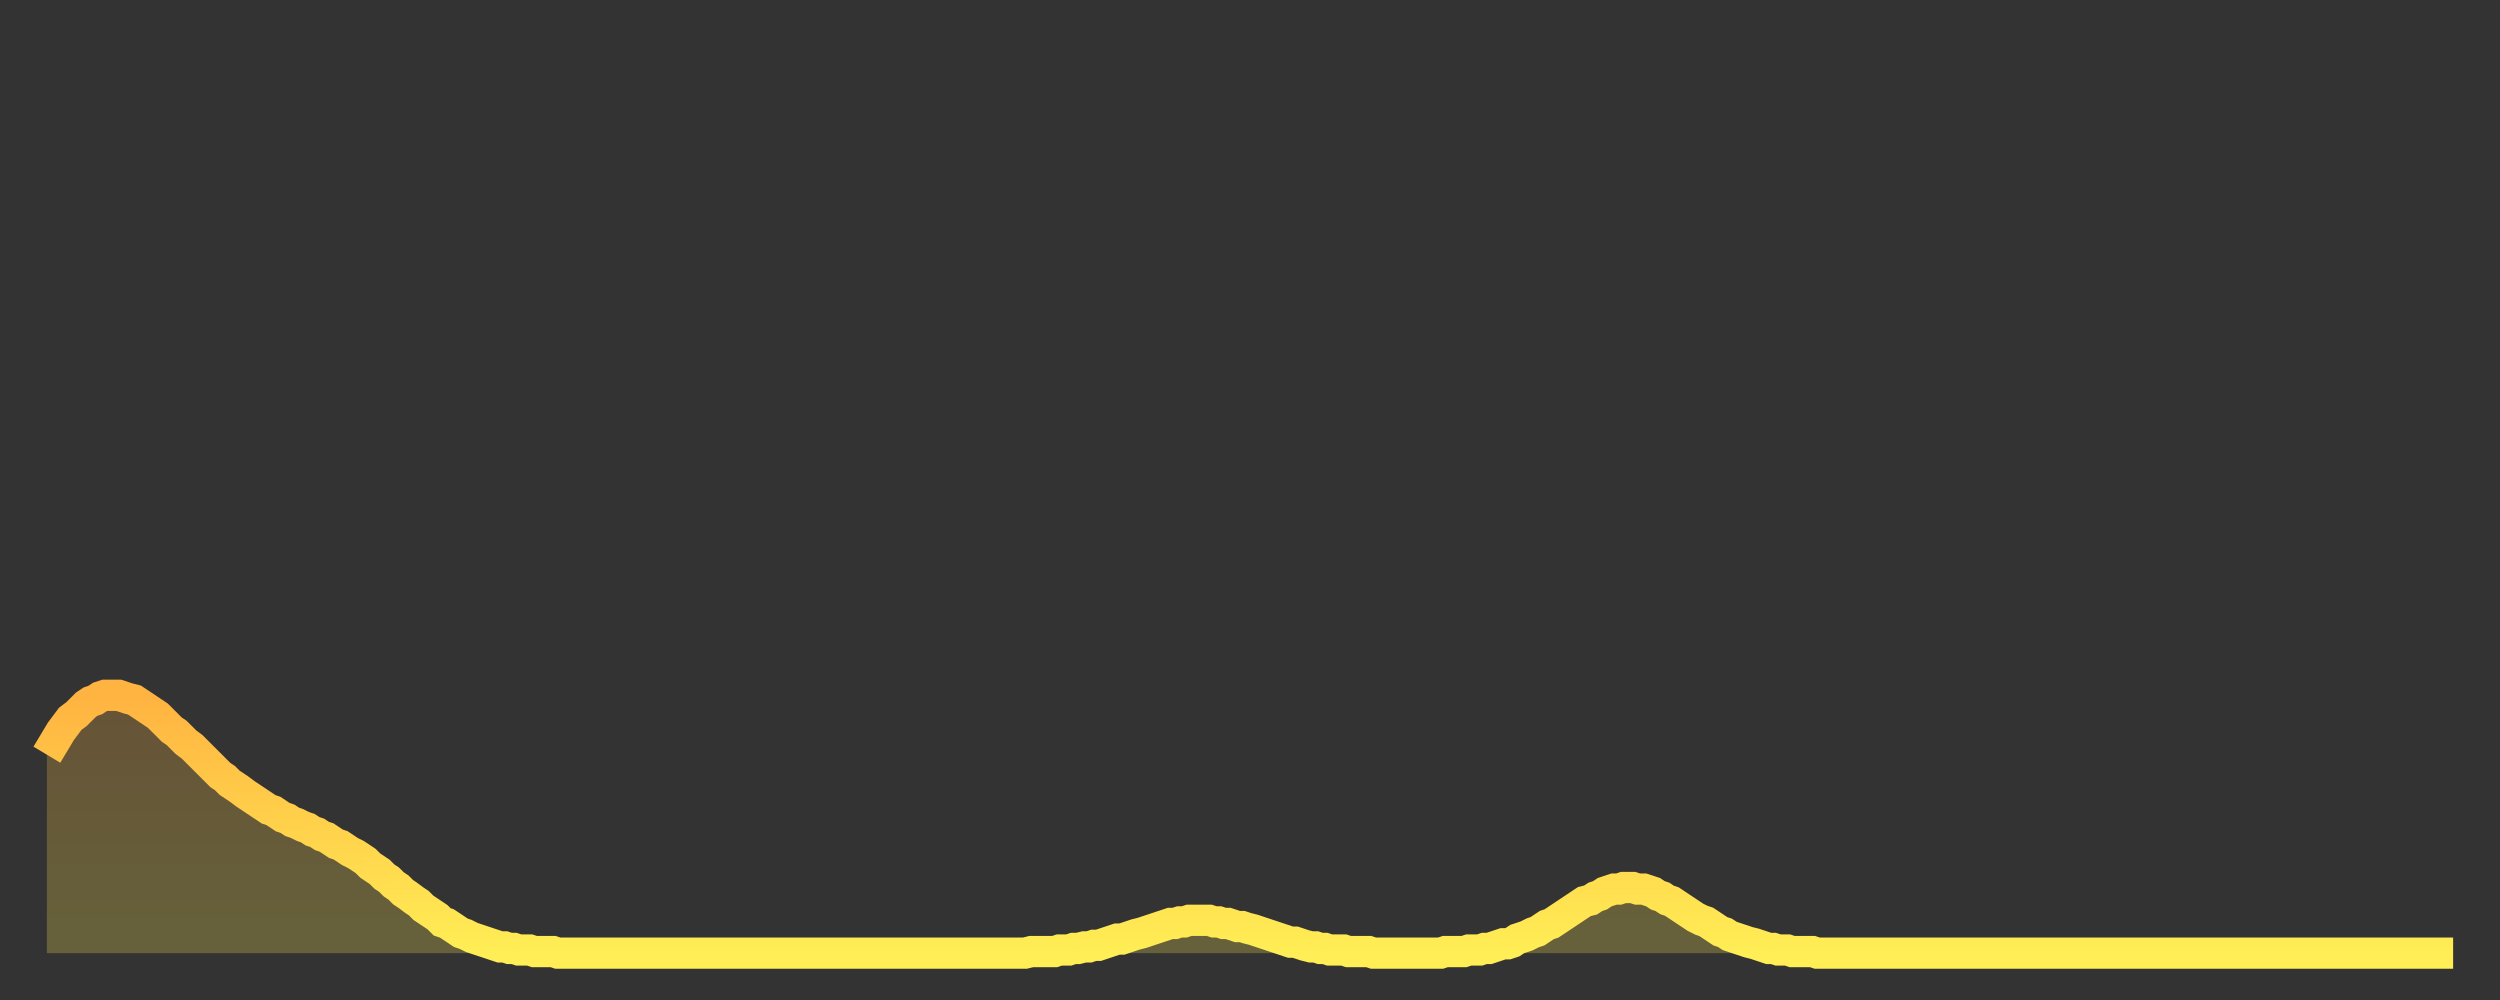 <?xml version="1.0" encoding="utf-8" ?>
<svg baseProfile="full" height="64" version="1.1" width="160" xmlns="http://www.w3.org/2000/svg" xmlns:ev="http://www.w3.org/2001/xml-events" xmlns:xlink="http://www.w3.org/1999/xlink"><rect width="100%" height="100%" fill="#333333" stroke="none"/><defs><linearGradient id="id12122" x1="0" x2="0" y1="0" y2="1"><stop offset="0%" stop-color="#ffb341" /><stop offset="50%" stop-color="#ffd14b" /><stop offset="100%" stop-color="#ffee55" /></linearGradient></defs><g transform="translate(3,3)"><g><path d="M 0.0 45.3 0.3 44.8 0.6 44.3 0.9 43.8 1.2 43.4 1.5 43.0 1.9 42.7 2.2 42.4 2.5 42.1 2.8 41.9 3.1 41.8 3.4 41.6 3.7 41.5 4.0 41.5 4.3 41.5 4.6 41.5 4.9 41.6 5.2 41.7 5.6 41.8 5.9 42.0 6.2 42.2 6.5 42.4 6.8 42.6 7.1 42.8 7.4 43.1 7.7 43.4 8.0 43.7 8.3 43.9 8.6 44.2 8.9 44.5 9.3 44.8 9.6 45.1 9.9 45.4 10.2 45.7 10.5 46.0 10.8 46.3 11.1 46.6 11.4 46.8 11.7 47.1 12.0 47.3 12.3 47.5 12.7 47.8 13.0 48.0 13.3 48.2 13.6 48.4 13.9 48.6 14.2 48.8 14.5 48.9 14.8 49.1 15.1 49.3 15.4 49.4 15.7 49.6 16.0 49.7 16.4 49.9 16.7 50.0 17.0 50.2 17.3 50.3 17.6 50.5 17.9 50.6 18.2 50.8 18.5 51.0 18.8 51.1 19.1 51.3 19.4 51.5 19.8 51.7 20.1 51.9 20.4 52.1 20.7 52.4 21.0 52.6 21.3 52.8 21.6 53.1 21.9 53.3 22.2 53.6 22.5 53.8 22.8 54.1 23.1 54.3 23.5 54.6 23.8 54.8 24.1 55.1 24.4 55.3 24.7 55.5 25.0 55.7 25.3 56.0 25.6 56.1 25.9 56.3 26.2 56.5 26.5 56.7 26.8 56.8 27.2 57.0 27.5 57.1 27.8 57.2 28.1 57.3 28.4 57.4 28.7 57.5 29.0 57.6 29.3 57.6 29.6 57.7 29.9 57.7 30.2 57.8 30.6 57.8 30.9 57.8 31.2 57.9 31.5 57.9 31.8 57.9 32.1 57.9 32.4 57.9 32.7 58.0 33.0 58.0 33.3 58.0 33.6 58.0 33.9 58.0 34.3 58.0 34.6 58.0 34.9 58.0 35.2 58.0 35.5 58.0 35.8 58.0 36.1 58.0 36.4 58.0 36.7 58.0 37.0 58.0 37.3 58.0 37.7 58.0 38.0 58.0 38.3 58.0 38.6 58.0 38.9 58.0 39.2 58.0 39.5 58.0 39.8 58.0 40.1 58.0 40.4 58.0 40.7 58.0 41.0 58.0 41.4 58.0 41.7 58.0 42.0 58.0 42.3 58.0 42.6 58.0 42.9 58.0 43.2 58.0 43.5 58.0 43.8 58.0 44.1 58.0 44.4 58.0 44.7 58.0 45.1 58.0 45.4 58.0 45.7 58.0 46.0 58.0 46.3 58.0 46.6 58.0 46.9 58.0 47.2 58.0 47.5 58.0 47.8 58.0 48.1 58.0 48.5 58.0 48.8 58.0 49.1 58.0 49.4 58.0 49.7 58.0 50.0 58.0 50.3 58.0 50.6 58.0 50.9 58.0 51.2 58.0 51.5 58.0 51.8 58.0 52.2 58.0 52.5 58.0 52.8 58.0 53.1 58.0 53.4 58.0 53.7 58.0 54.0 58.0 54.3 58.0 54.6 58.0 54.9 58.0 55.2 58.0 55.6 58.0 55.9 58.0 56.2 58.0 56.5 58.0 56.8 58.0 57.1 58.0 57.4 58.0 57.7 58.0 58.0 58.0 58.3 58.0 58.6 58.0 58.9 58.0 59.3 58.0 59.6 58.0 59.9 58.0 60.2 58.0 60.5 58.0 60.8 58.0 61.1 58.0 61.4 58.0 61.7 58.0 62.0 58.0 62.3 58.0 62.6 58.0 63.0 57.9 63.3 57.9 63.6 57.9 63.9 57.9 64.2 57.9 64.5 57.9 64.8 57.8 65.1 57.8 65.4 57.8 65.7 57.7 66.0 57.7 66.4 57.6 66.7 57.6 67.0 57.5 67.3 57.5 67.6 57.4 67.9 57.3 68.2 57.2 68.5 57.1 68.8 57.1 69.1 57.0 69.4 56.9 69.7 56.8 70.1 56.7 70.4 56.6 70.7 56.5 71.0 56.4 71.3 56.3 71.6 56.2 71.9 56.1 72.2 56.1 72.5 56.0 72.8 56.0 73.1 55.9 73.5 55.9 73.8 55.9 74.1 55.9 74.4 55.9 74.7 56.0 75.0 56.0 75.3 56.1 75.6 56.1 75.9 56.2 76.2 56.3 76.5 56.3 76.8 56.4 77.2 56.5 77.5 56.6 77.8 56.7 78.1 56.8 78.4 56.9 78.7 57.0 79.0 57.1 79.3 57.2 79.6 57.3 79.9 57.3 80.2 57.4 80.5 57.5 80.9 57.6 81.2 57.6 81.5 57.7 81.8 57.7 82.1 57.8 82.4 57.8 82.7 57.8 83.0 57.8 83.3 57.9 83.6 57.9 83.9 57.9 84.3 57.9 84.6 57.9 84.9 58.0 85.2 58.0 85.5 58.0 85.8 58.0 86.1 58.0 86.4 58.0 86.7 58.0 87.0 58.0 87.3 58.0 87.6 58.0 88.0 58.0 88.3 58.0 88.6 58.0 88.9 58.0 89.2 58.0 89.5 57.9 89.8 57.9 90.1 57.9 90.4 57.9 90.7 57.9 91.0 57.8 91.4 57.8 91.7 57.8 92.0 57.7 92.3 57.7 92.6 57.6 92.9 57.5 93.2 57.4 93.5 57.4 93.8 57.3 94.1 57.1 94.4 57.0 94.7 56.9 95.1 56.7 95.4 56.6 95.7 56.4 96.0 56.2 96.3 56.1 96.6 55.9 96.9 55.7 97.2 55.5 97.5 55.3 97.8 55.1 98.1 54.9 98.4 54.7 98.8 54.6 99.1 54.4 99.4 54.3 99.7 54.1 100.0 54.0 100.3 53.9 100.6 53.9 100.9 53.8 101.2 53.8 101.5 53.8 101.8 53.9 102.2 53.9 102.5 54.0 102.8 54.1 103.1 54.3 103.4 54.4 103.7 54.6 104.0 54.7 104.3 54.9 104.6 55.1 104.9 55.3 105.2 55.5 105.5 55.7 105.9 55.9 106.2 56.0 106.5 56.2 106.8 56.4 107.1 56.6 107.4 56.7 107.7 56.9 108.0 57.0 108.3 57.1 108.6 57.2 108.9 57.3 109.3 57.4 109.6 57.5 109.9 57.6 110.2 57.7 110.5 57.7 110.8 57.8 111.1 57.8 111.4 57.8 111.7 57.9 112.0 57.9 112.3 57.9 112.6 57.9 113.0 57.9 113.3 58.0 113.6 58.0 113.9 58.0 114.2 58.0 114.5 58.0 114.8 58.0 115.1 58.0 115.4 58.0 115.7 58.0 116.0 58.0 116.3 58.0 116.7 58.0 117.0 58.0 117.3 58.0 117.6 58.0 117.9 58.0 118.2 58.0 118.5 58.0 118.8 58.0 119.1 58.0 119.4 58.0 119.7 58.0 120.1 58.0 120.4 58.0 120.7 58.0 121.0 58.0 121.3 58.0 121.6 58.0 121.9 58.0 122.2 58.0 122.5 58.0 122.8 58.0 123.1 58.0 123.4 58.0 123.8 58.0 124.1 58.0 124.4 58.0 124.7 58.0 125.0 58.0 125.3 58.0 125.6 58.0 125.9 58.0 126.2 58.0 126.5 58.0 126.8 58.0 127.2 58.0 127.5 58.0 127.8 58.0 128.1 58.0 128.4 58.0 128.7 58.0 129.0 58.0 129.3 58.0 129.6 58.0 129.9 58.0 130.2 58.0 130.5 58.0 130.9 58.0 131.2 58.0 131.5 58.0 131.8 58.0 132.1 58.0 132.4 58.0 132.7 58.0 133.0 58.0 133.3 58.0 133.6 58.0 133.9 58.0 134.2 58.0 134.6 58.0 134.9 58.0 135.2 58.0 135.5 58.0 135.8 58.0 136.1 58.0 136.4 58.0 136.7 58.0 137.0 58.0 137.3 58.0 137.6 58.0 138.0 58.0 138.3 58.0 138.6 58.0 138.9 58.0 139.2 58.0 139.5 58.0 139.8 58.0 140.1 58.0 140.4 58.0 140.7 58.0 141.0 58.0 141.3 58.0 141.7 58.0 142.0 58.0 142.3 58.0 142.6 58.0 142.9 58.0 143.2 58.0 143.5 58.0 143.8 58.0 144.1 58.0 144.4 58.0 144.7 58.0 145.1 58.0 145.4 58.0 145.7 58.0 146.0 58.0 146.3 58.0 146.6 58.0 146.9 58.0 147.2 58.0 147.5 58.0 147.8 58.0 148.1 58.0 148.4 58.0 148.8 58.0 149.1 58.0 149.4 58.0 149.7 58.0 150.0 58.0 150.3 58.0 150.6 58.0 150.9 58.0 151.2 58.0 151.5 58.0 151.8 58.0 152.1 58.0 152.5 58.0 152.8 58.0 153.1 58.0 153.4 58.0 153.7 58.0 154.0 58.0" fill="none" id="graph-curve" opacity="1" stroke="url(#id12122)" stroke-width="2" /><path d="M 0 58 L 0.0 45.3 0.3 44.8 0.6 44.3 0.9 43.8 1.2 43.4 1.5 43.0 1.9 42.7 2.2 42.4 2.5 42.1 2.8 41.9 3.1 41.8 3.4 41.6 3.7 41.5 4.0 41.5 4.3 41.5 4.6 41.5 4.9 41.6 5.2 41.7 5.6 41.8 5.9 42.0 6.2 42.2 6.5 42.4 6.8 42.6 7.1 42.8 7.4 43.1 7.7 43.4 8.0 43.7 8.3 43.9 8.6 44.2 8.9 44.5 9.3 44.8 9.6 45.1 9.9 45.4 10.2 45.7 10.5 46.0 10.8 46.3 11.1 46.6 11.4 46.8 11.7 47.1 12.0 47.3 12.3 47.5 12.7 47.8 13.0 48.0 13.3 48.2 13.6 48.4 13.9 48.6 14.2 48.8 14.5 48.9 14.8 49.1 15.1 49.3 15.4 49.4 15.7 49.6 16.0 49.7 16.4 49.9 16.7 50.0 17.0 50.2 17.3 50.3 17.6 50.5 17.9 50.6 18.2 50.8 18.5 51.0 18.8 51.1 19.1 51.3 19.4 51.5 19.8 51.7 20.1 51.9 20.4 52.1 20.7 52.4 21.0 52.6 21.3 52.8 21.6 53.1 21.9 53.3 22.2 53.6 22.5 53.8 22.8 54.1 23.1 54.3 23.5 54.6 23.8 54.8 24.1 55.1 24.4 55.3 24.7 55.5 25.0 55.7 25.3 56.0 25.6 56.1 25.9 56.3 26.2 56.5 26.5 56.7 26.8 56.8 27.2 57.0 27.5 57.1 27.8 57.2 28.1 57.3 28.4 57.4 28.7 57.5 29.0 57.6 29.3 57.6 29.6 57.7 29.9 57.7 30.2 57.8 30.6 57.8 30.9 57.8 31.2 57.9 31.5 57.9 31.8 57.9 32.1 57.9 32.4 57.9 32.7 58.0 33.0 58.0 33.3 58.0 33.6 58.0 33.9 58.0 34.3 58.0 34.6 58.0 34.9 58.0 35.2 58.0 35.5 58.0 35.8 58.0 36.1 58.0 36.4 58.0 36.7 58.0 37.0 58.0 37.3 58.0 37.7 58.0 38.0 58.0 38.3 58.0 38.6 58.0 38.9 58.0 39.2 58.0 39.5 58.0 39.8 58.0 40.1 58.0 40.4 58.0 40.7 58.0 41.0 58.0 41.4 58.0 41.7 58.0 42.0 58.0 42.3 58.0 42.6 58.0 42.9 58.0 43.2 58.0 43.5 58.0 43.8 58.0 44.1 58.0 44.4 58.0 44.7 58.0 45.1 58.0 45.4 58.0 45.7 58.0 46.0 58.0 46.3 58.0 46.6 58.0 46.9 58.0 47.2 58.0 47.5 58.0 47.8 58.0 48.1 58.0 48.5 58.0 48.8 58.0 49.1 58.0 49.4 58.0 49.7 58.0 50.0 58.0 50.3 58.0 50.6 58.0 50.9 58.0 51.2 58.0 51.5 58.0 51.8 58.0 52.2 58.0 52.5 58.0 52.8 58.0 53.1 58.0 53.4 58.0 53.7 58.0 54.0 58.0 54.3 58.0 54.6 58.0 54.9 58.0 55.2 58.0 55.6 58.0 55.9 58.0 56.2 58.0 56.5 58.0 56.8 58.0 57.1 58.0 57.4 58.0 57.7 58.0 58.0 58.0 58.3 58.0 58.6 58.0 58.9 58.0 59.3 58.0 59.6 58.0 59.9 58.0 60.2 58.0 60.5 58.0 60.8 58.0 61.1 58.0 61.4 58.0 61.7 58.0 62.0 58.0 62.3 58.0 62.6 58.0 63.0 57.9 63.3 57.9 63.6 57.9 63.9 57.9 64.2 57.9 64.5 57.9 64.8 57.8 65.1 57.8 65.4 57.8 65.7 57.7 66.0 57.7 66.4 57.6 66.7 57.6 67.0 57.5 67.3 57.5 67.6 57.4 67.9 57.3 68.2 57.2 68.5 57.1 68.8 57.1 69.1 57.0 69.4 56.9 69.7 56.8 70.1 56.7 70.4 56.6 70.7 56.5 71.0 56.4 71.3 56.3 71.6 56.2 71.9 56.1 72.2 56.1 72.5 56.0 72.8 56.0 73.1 55.9 73.5 55.9 73.8 55.9 74.1 55.9 74.4 55.9 74.7 56.0 75.0 56.0 75.3 56.1 75.6 56.1 75.9 56.2 76.2 56.3 76.5 56.3 76.8 56.4 77.2 56.5 77.5 56.6 77.8 56.7 78.1 56.8 78.4 56.9 78.7 57.0 79.0 57.1 79.3 57.2 79.6 57.3 79.9 57.3 80.2 57.4 80.5 57.5 80.9 57.6 81.2 57.6 81.5 57.7 81.8 57.7 82.1 57.8 82.4 57.8 82.7 57.8 83.0 57.8 83.3 57.9 83.6 57.9 83.9 57.9 84.3 57.9 84.6 57.9 84.9 58.0 85.2 58.0 85.5 58.0 85.8 58.0 86.1 58.0 86.4 58.0 86.7 58.0 87.0 58.0 87.3 58.0 87.6 58.0 88.0 58.0 88.3 58.0 88.6 58.0 88.9 58.0 89.2 58.0 89.5 57.9 89.8 57.9 90.1 57.9 90.4 57.9 90.7 57.9 91.0 57.8 91.4 57.8 91.7 57.8 92.0 57.7 92.3 57.7 92.6 57.6 92.9 57.5 93.2 57.4 93.5 57.4 93.8 57.3 94.1 57.1 94.4 57.0 94.7 56.9 95.1 56.7 95.4 56.6 95.7 56.4 96.0 56.2 96.3 56.1 96.6 55.9 96.9 55.7 97.2 55.5 97.5 55.3 97.8 55.1 98.1 54.9 98.4 54.7 98.8 54.6 99.1 54.4 99.4 54.3 99.7 54.1 100.0 54.0 100.3 53.9 100.6 53.9 100.9 53.8 101.2 53.8 101.5 53.8 101.8 53.9 102.2 53.9 102.5 54.0 102.8 54.1 103.1 54.3 103.4 54.4 103.7 54.6 104.0 54.7 104.3 54.9 104.6 55.1 104.9 55.3 105.2 55.5 105.5 55.7 105.9 55.9 106.2 56.0 106.5 56.2 106.8 56.4 107.1 56.6 107.4 56.7 107.7 56.9 108.0 57.0 108.3 57.1 108.6 57.2 108.9 57.3 109.3 57.4 109.6 57.5 109.9 57.6 110.2 57.7 110.5 57.7 110.8 57.8 111.1 57.8 111.4 57.8 111.7 57.9 112.0 57.9 112.3 57.9 112.6 57.9 113.0 57.9 113.3 58.0 113.6 58.0 113.9 58.0 114.2 58.0 114.5 58.0 114.8 58.0 115.1 58.0 115.4 58.0 115.7 58.0 116.0 58.0 116.3 58.0 116.7 58.0 117.0 58.0 117.3 58.0 117.6 58.0 117.9 58.0 118.2 58.0 118.5 58.0 118.8 58.0 119.1 58.0 119.4 58.0 119.7 58.0 120.1 58.0 120.4 58.0 120.7 58.0 121.0 58.0 121.3 58.0 121.6 58.0 121.9 58.0 122.2 58.0 122.5 58.0 122.8 58.0 123.1 58.0 123.4 58.0 123.8 58.0 124.1 58.0 124.4 58.0 124.7 58.0 125.0 58.0 125.3 58.0 125.6 58.0 125.9 58.0 126.2 58.0 126.5 58.0 126.8 58.0 127.2 58.0 127.5 58.0 127.8 58.0 128.1 58.0 128.4 58.0 128.7 58.0 129.0 58.0 129.3 58.0 129.6 58.0 129.9 58.0 130.2 58.0 130.5 58.0 130.9 58.0 131.2 58.0 131.5 58.0 131.8 58.0 132.1 58.0 132.4 58.0 132.7 58.0 133.0 58.0 133.3 58.0 133.6 58.0 133.9 58.0 134.2 58.0 134.6 58.0 134.9 58.0 135.2 58.0 135.5 58.0 135.8 58.0 136.1 58.0 136.4 58.0 136.7 58.0 137.0 58.0 137.3 58.0 137.6 58.0 138.0 58.0 138.3 58.0 138.6 58.0 138.9 58.0 139.2 58.0 139.5 58.0 139.8 58.0 140.1 58.0 140.4 58.0 140.7 58.0 141.0 58.0 141.3 58.0 141.7 58.0 142.0 58.0 142.3 58.0 142.6 58.0 142.9 58.0 143.2 58.0 143.5 58.0 143.8 58.0 144.1 58.0 144.4 58.0 144.7 58.0 145.1 58.0 145.4 58.0 145.7 58.0 146.0 58.0 146.3 58.0 146.6 58.0 146.9 58.0 147.2 58.0 147.5 58.0 147.8 58.0 148.1 58.0 148.4 58.0 148.8 58.0 149.1 58.0 149.4 58.0 149.7 58.0 150.0 58.0 150.3 58.0 150.6 58.0 150.9 58.0 151.2 58.0 151.5 58.0 151.8 58.0 152.1 58.0 152.5 58.0 152.8 58.0 153.1 58.0 153.4 58.0 153.7 58.0 154.0 58.0 154 58" fill="url(#id12122)" fill-opacity=".25" id="graph-shadow" /></g></g></svg>